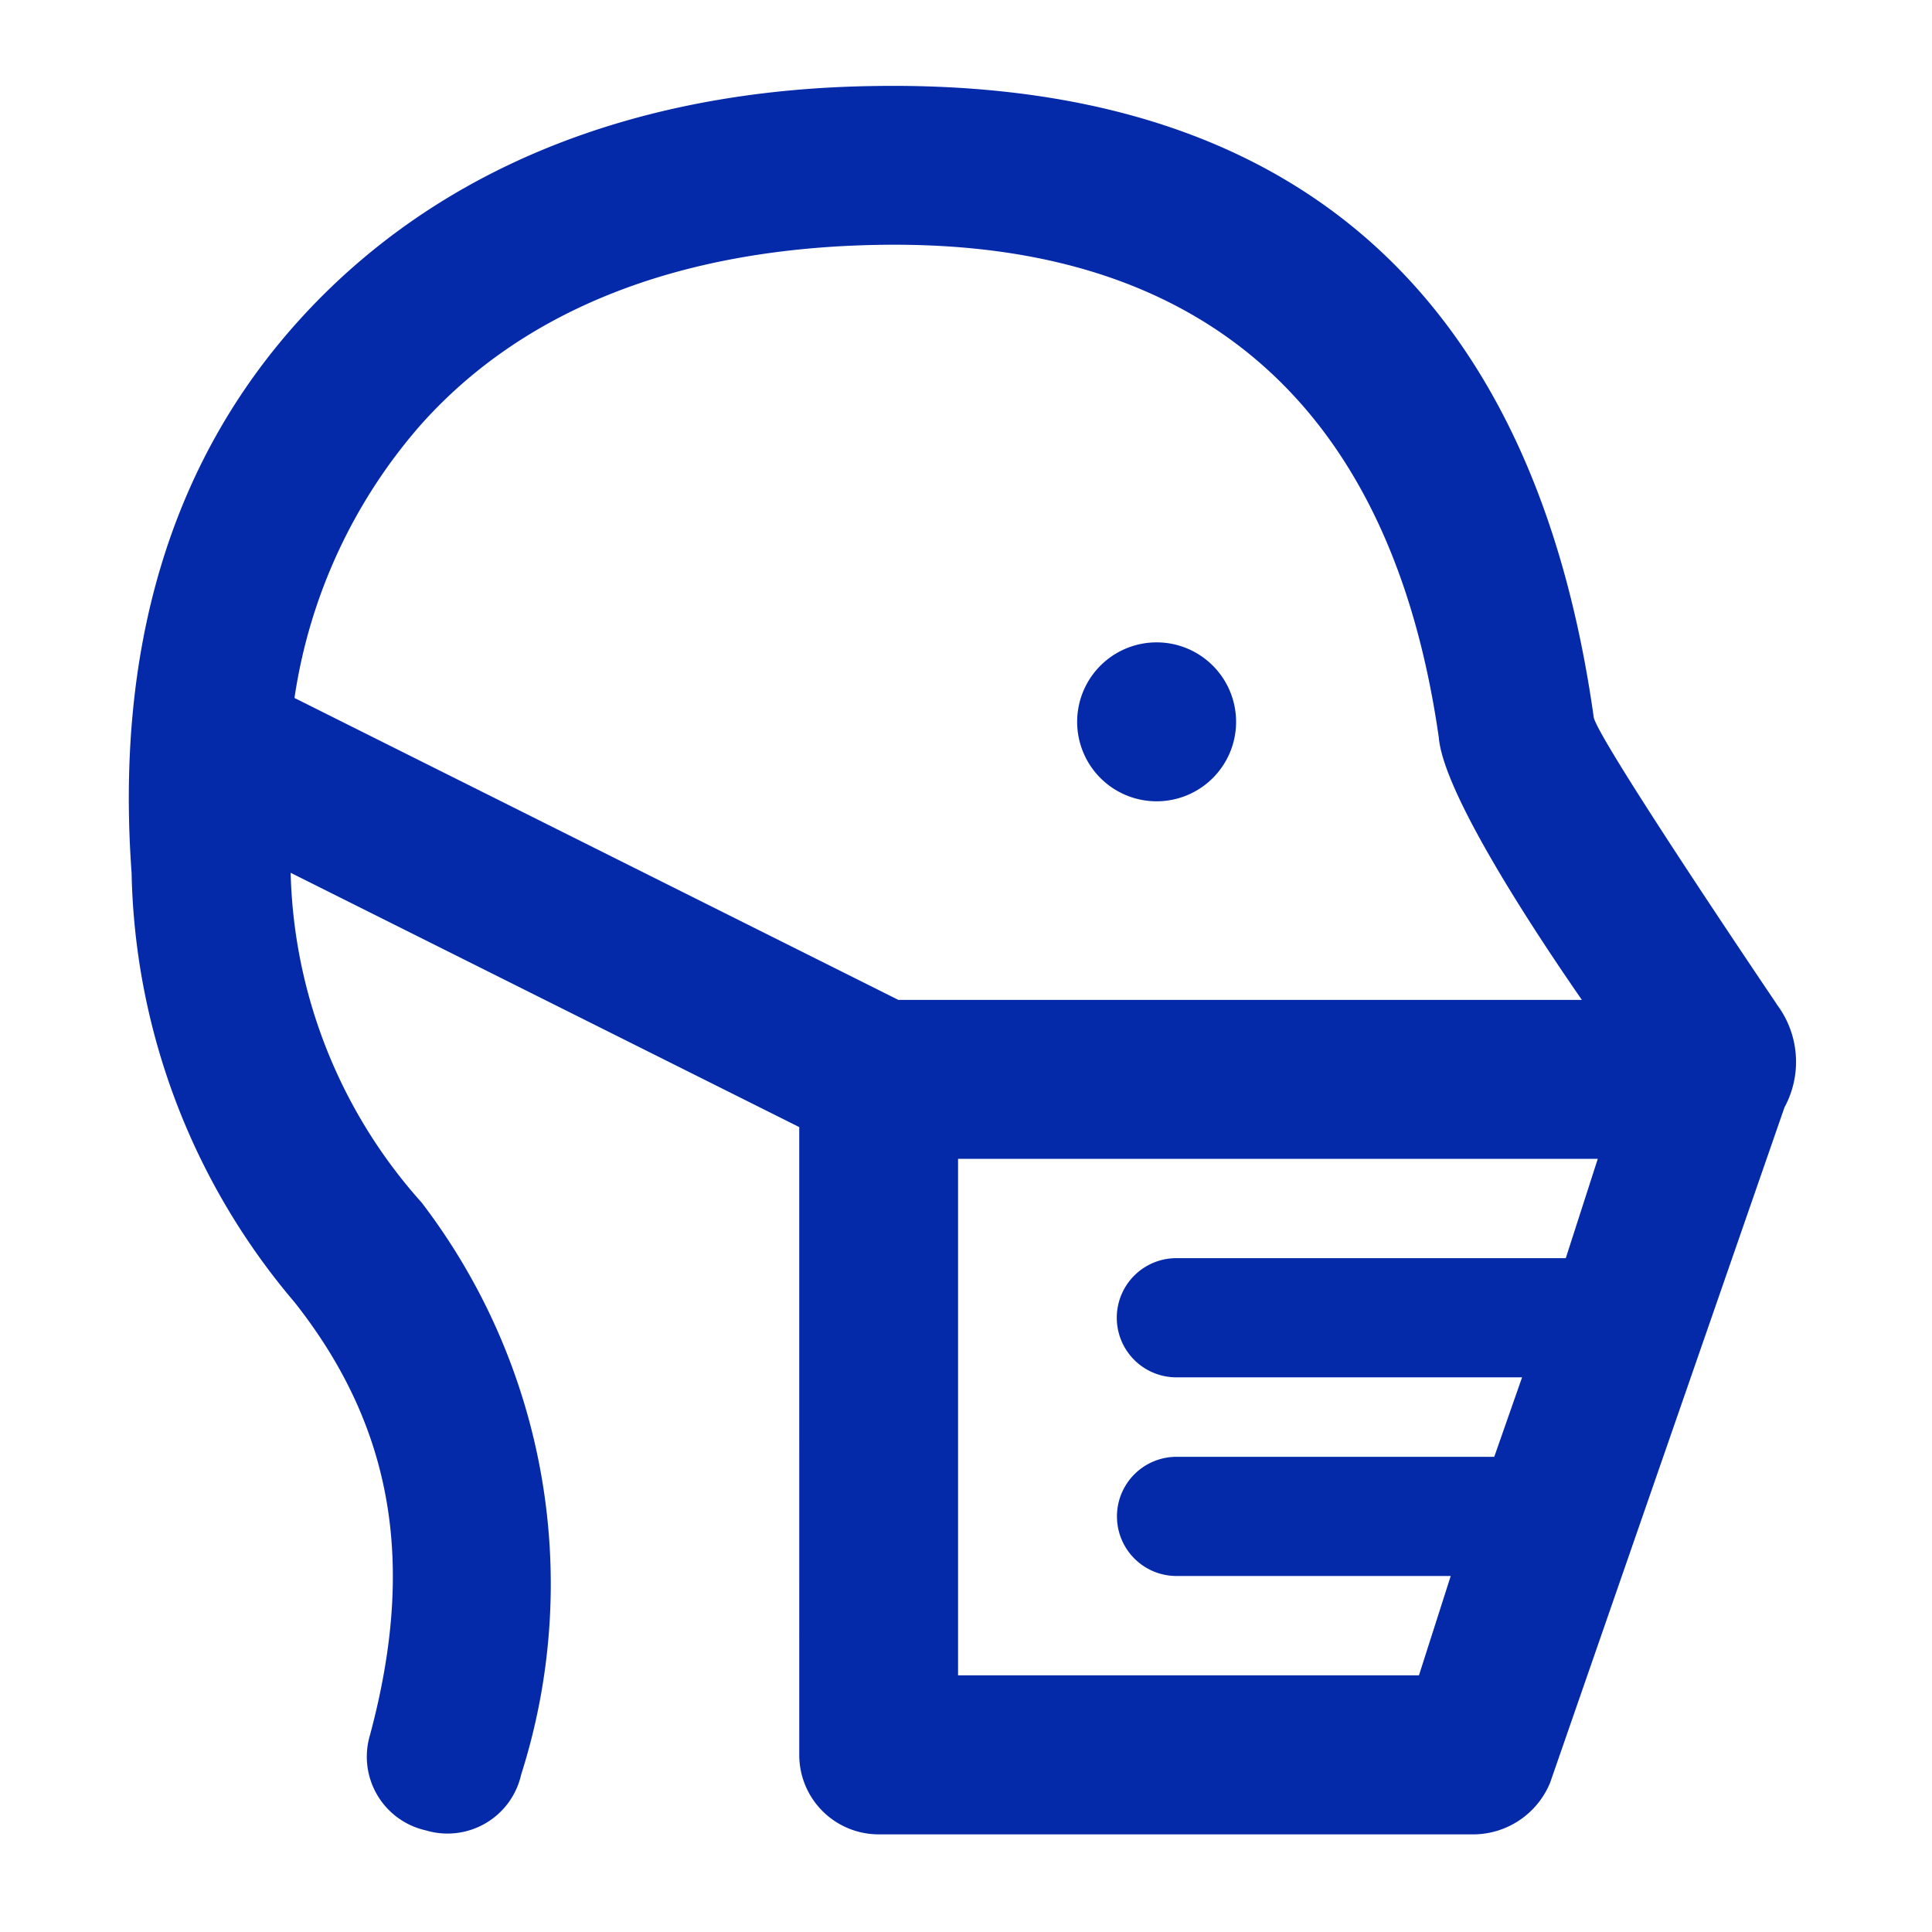 <?xml version="1.0" encoding="UTF-8"?> <svg xmlns="http://www.w3.org/2000/svg" width="45" height="45" viewBox="0 0 45 45"><g id="equipo_especializado" transform="translate(-2775 5618)"><rect id="Rectángulo_4866" data-name="Rectángulo 4866" width="45" height="45" transform="translate(2775 -5618)" fill="none"></rect><g id="equipo_especializado-2" data-name="equipo_especializado" transform="translate(2778 -5616)"><g id="Medical"><g id="Grupo_12023" data-name="Grupo 12023"><path id="Trazado_161848" data-name="Trazado 161848" d="M41.41,23.378s-4.072-6.016-4.257-6.663C35.764,6.812,30.119,1.815,20.309,2c-5.553.093-10.088,1.943-13.234,5.368s-4.35,7.867-3.98,12.957a15.918,15.918,0,0,0,3.794,10C9.3,33.373,9.666,36.612,8.648,40.407a1.758,1.758,0,0,0,1.3,2.221,1.758,1.758,0,0,0,2.221-1.3A14.627,14.627,0,0,0,9.851,28.005,11.939,11.939,0,0,1,6.8,20.324l11.846,5.923V40.87A1.851,1.851,0,0,0,20.5,42.721H34.376a1.943,1.943,0,0,0,1.758-1.2l5.46-15.733a2.221,2.221,0,0,0-.185-2.406ZM6.889,16.252A12.4,12.4,0,0,1,9.851,9.866C12.257,7.182,15.866,5.794,20.4,5.7S32.062,6.812,33.543,17.177c.093,1.111,1.666,3.7,3.332,6.108H20.956ZM36.5,29.3H27.43a1.388,1.388,0,1,0,0,2.776h8.052l-.648,1.851h-7.4a1.388,1.388,0,0,0,0,2.776H33.82l-.74,2.314H22.345V26.987h14.9Z" transform="translate(-3.03 -1.995)" fill="#052aa9"></path><path id="Trazado_161849" data-name="Trazado 161849" d="M28.751,16A1.851,1.851,0,1,0,30.6,17.851,1.851,1.851,0,0,0,28.751,16Z" transform="translate(-4.809 -3.038)" fill="#052aa9"></path></g></g></g></g></svg> 
